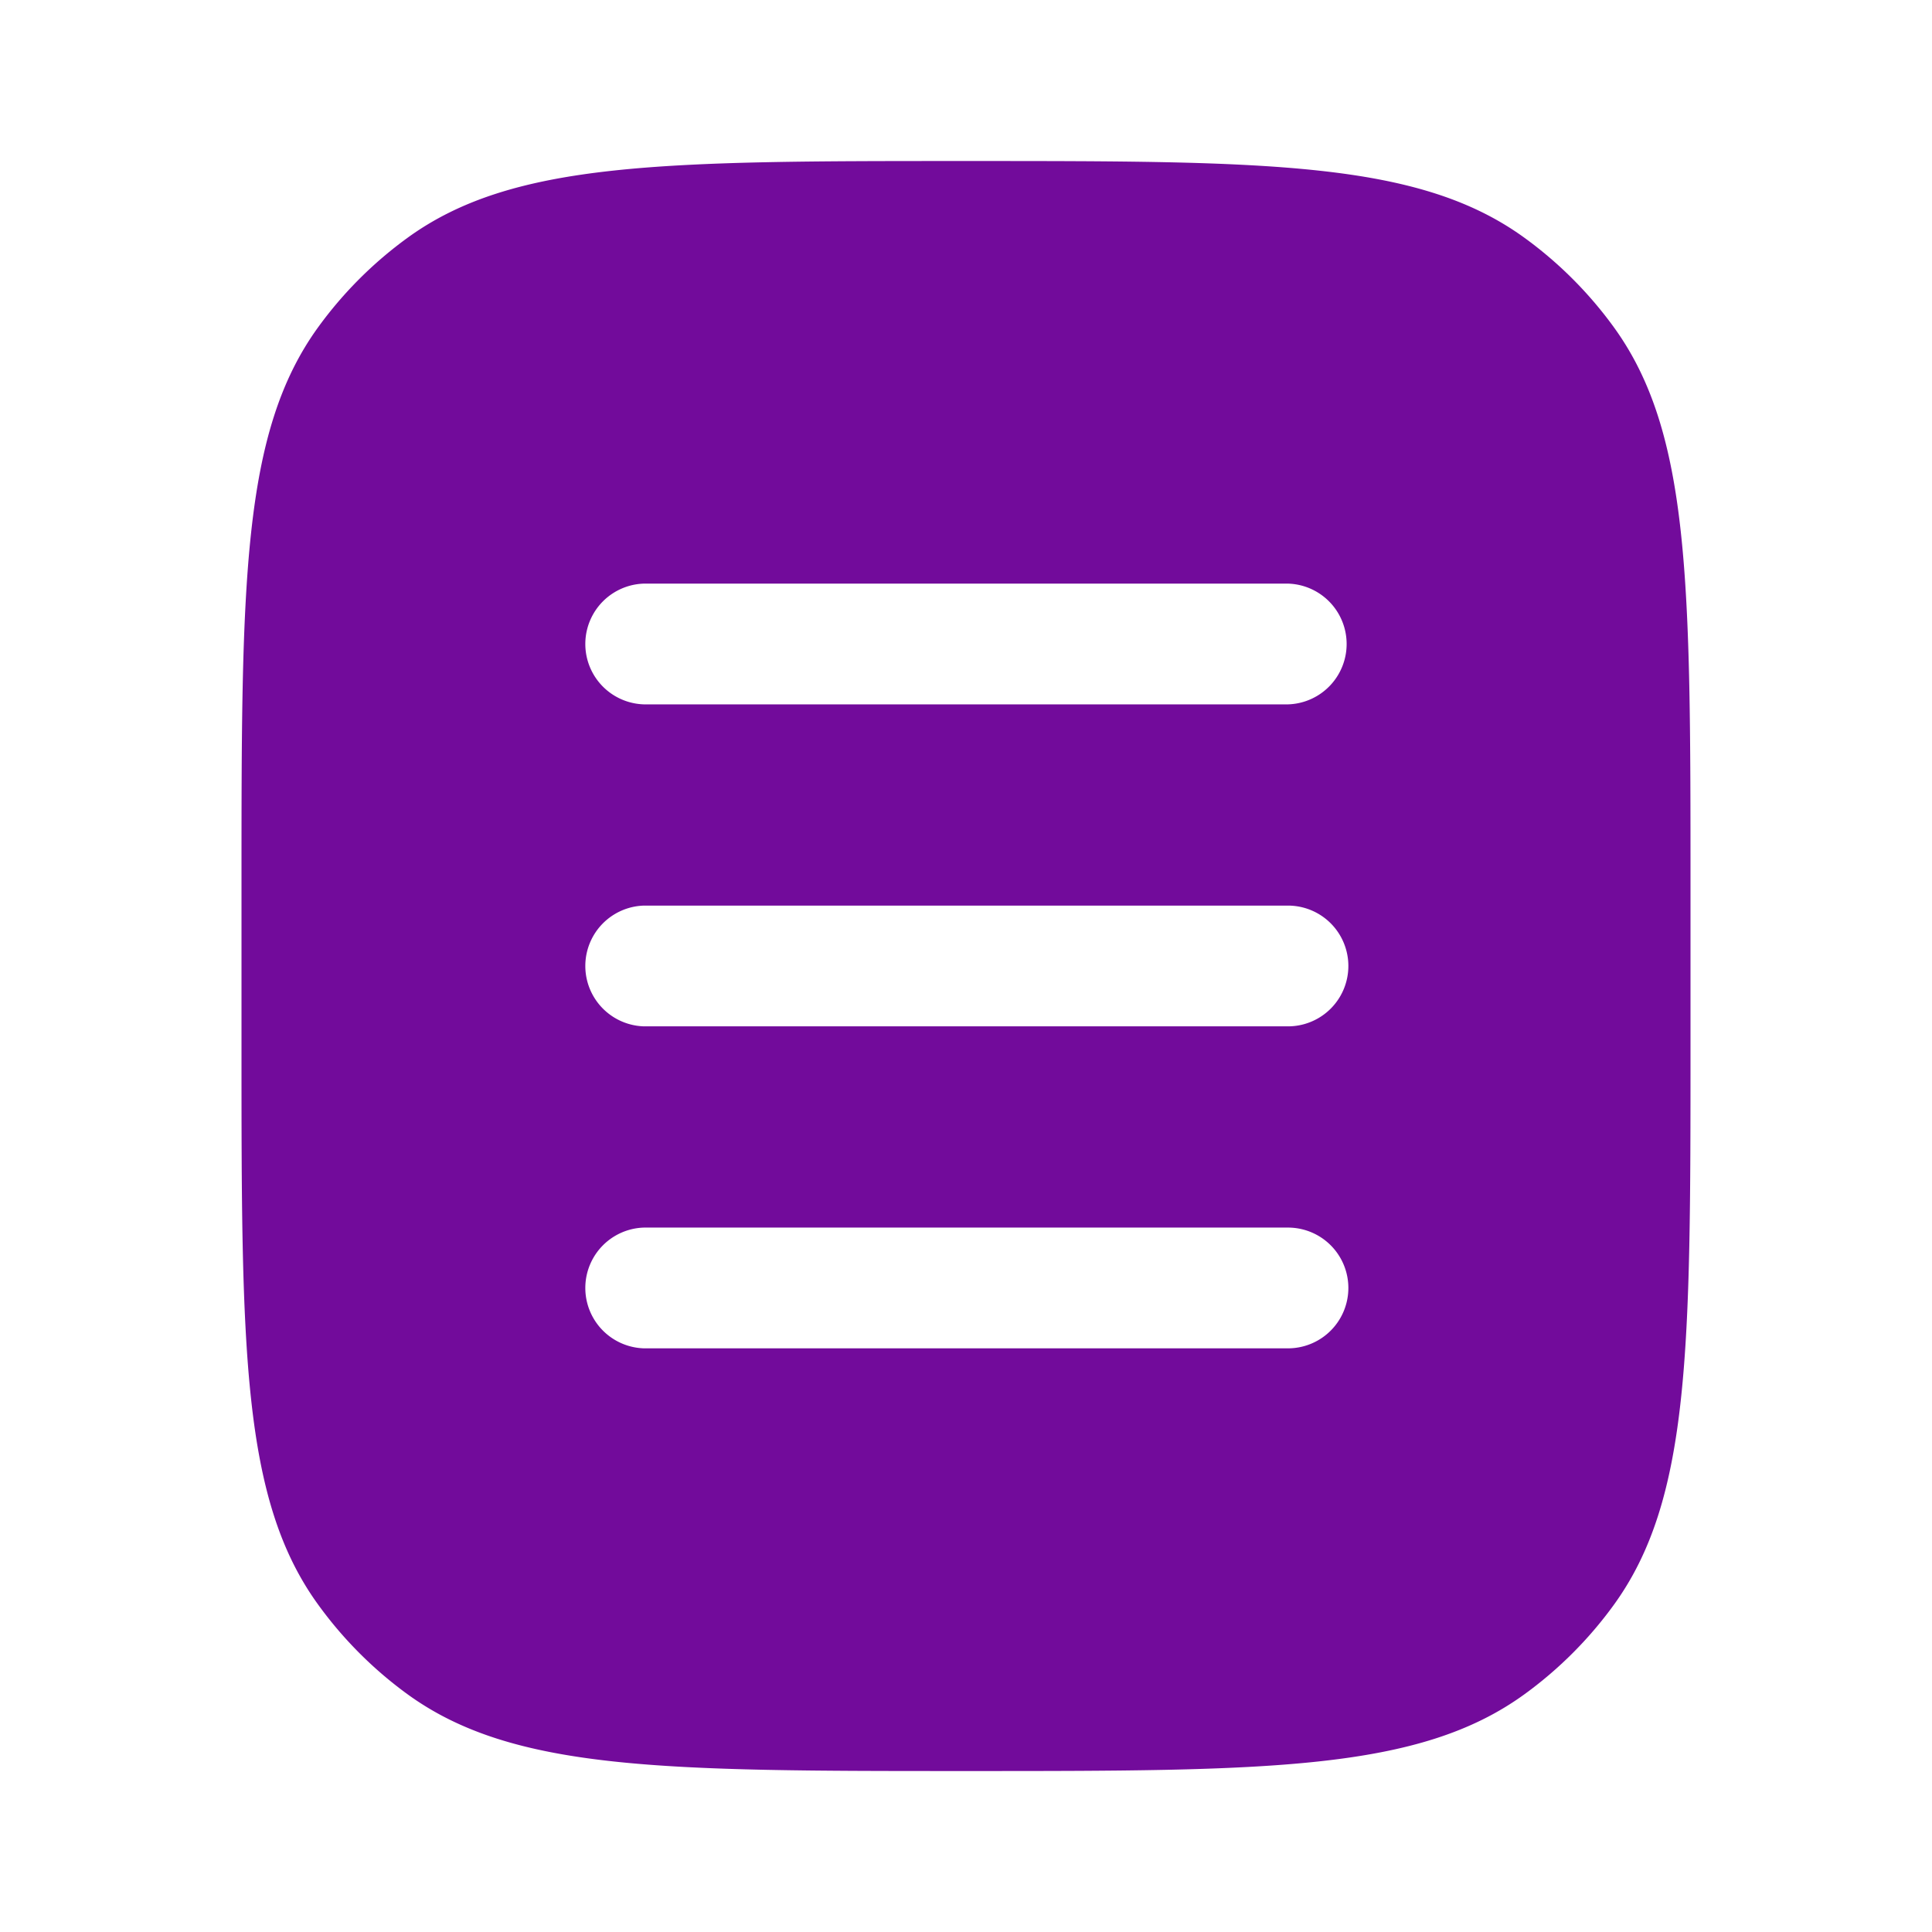 <svg id="Hicon_Bold_Document_Justify_Center_2" data-name="Hicon / Bold / Document Justify Center 2" xmlns="http://www.w3.org/2000/svg" width="38" height="38" viewBox="0 0 38 38">
  <g id="Document_Justify_Center_2" data-name="Document Justify Center 2">
    <path id="Vector" d="M3.263,1.512C5.344,0,8.313,0,14.25,0s8.906,0,10.987,1.512a7.917,7.917,0,0,1,1.751,1.751C28.5,5.344,28.5,8.313,28.5,14.25v3.167c0,5.937,0,8.906-1.512,10.987a7.917,7.917,0,0,1-1.751,1.751c-2.081,1.512-5.05,1.512-10.987,1.512s-8.906,0-10.987-1.512A7.917,7.917,0,0,1,1.512,28.4C0,26.322,0,23.354,0,17.417V14.25C0,8.313,0,5.344,1.512,3.263A7.917,7.917,0,0,1,3.263,1.512Zm4.653,6.8a1.188,1.188,0,0,0,0,2.375H20.583a1.188,1.188,0,0,0,0-2.375Zm0,6.333a1.188,1.188,0,0,0,0,2.375H20.583a1.187,1.187,0,0,0,0-2.375Zm0,6.333a1.188,1.188,0,0,0,0,2.375H20.583a1.187,1.187,0,0,0,0-2.375Z" transform="translate(4.75 3.167)" fill="#720b9b" fill-rule="evenodd"/>
  </g>
</svg>
